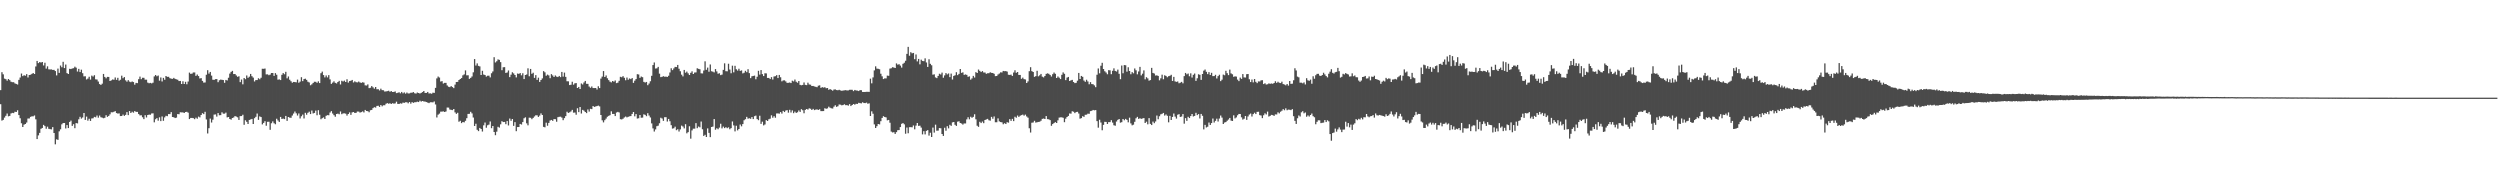 <?xml version="1.0" encoding="UTF-8"?>
<svg xmlns="http://www.w3.org/2000/svg" width="1920" height="150">
  <path d="M0 69.200h1v10.849H0zM1 55.465h1v37.141H1zM2 57.088h1v34.948H2zM3 60.354h1v29.979H3zM4 60.835h1v28.091H4zM5 61.931h1v25.246H5zM6 60.693h1v28.661H6zM7 61.517h1v27.533H7zM8 62.796h1v24.335H8zM9 63.148h1v23.559H9zM10 63.110h1v23.793H10zM11 64.032h1v21.760H11zM12 64.449h1v21.554H12zM13 64.929h1v19.751H13zM14 61.333h1v27.022H14zM15 59.555h1v31.261H15zM16 56.493h1v38.169H16zM17 58.447h1v39.080H17zM18 57.754h1v38.009H18zM19 58.143h1v37.114H19zM20 56.939h1v37.176H20zM21 59.482h1v31.570H21zM22 57.612h1v33.351H22zM23 57.397h1v32.380H23zM24 56.733h1v32.618H24zM25 56.046h1v33.303H25zM26 56.822h1v31.833H26zM27 51.020h1v40.606H27zM28 46.790h1v60.002H28zM29 48.468h1v55.523H29zM30 47.660h1v54.374H30zM31 48.049h1v50.886H31zM32 47.603h1v50.664H32zM33 50.290h1v45.601H33zM34 48.173h1v48.698H34zM35 52.661h1v46.203H35zM36 50.933h1v46.358H36zM37 53.252h1v45.686H37zM38 53.339h1v45.832H38zM39 53.275h1v46.109H39zM40 53.700h1v43.921H40zM41 53.680h1v48.485H41zM42 54.563h1v56.290H42zM43 57.891h1v49.098H43zM44 52.670h1v54.743H44zM45 55.968h1v44.903H45zM46 50.343h1v48.963H46zM47 51.636h1v43.873H47zM48 47.468h1v47.061H48zM49 52.263h1v42.225H49zM50 49.569h1v49.082H50zM51 56.184h1v39.872H51zM52 56.836h1v41.511H52zM53 52.860h1v40.776H53zM54 53.041h1v39.597H54zM55 52.592h1v44.088H55zM56 52.386h1v42.996H56zM57 51.192h1v47.256H57zM58 51.945h1v42.545H58zM59 54.916h1v39.860H59zM60 52.890h1v38.752H60zM61 55.334h1v34.346H61zM62 53.503h1v37.567H62zM63 56.202h1v33.994H63zM64 58.692h1v28.075H64zM65 58.548h1v33.545H65zM66 61.054h1v28.501H66zM67 60.388h1v32.298H67zM68 58.923h1v32.245H68zM69 61.146h1v31.712H69zM70 58.051h1v32.909H70zM71 58.793h1v32.030H71zM72 57.742h1v31.998H72zM73 60.944h1v29.155H73zM74 61.102h1v27.608H74zM75 62.615h1v27.757H75zM76 64.549h1v24.166H76zM77 65.254h1v24.823H77zM78 64.270h1v26.082H78zM79 56.797h1v34.019H79zM80 59.100h1v31.364H80zM81 60.148h1v28.334H81zM82 59.022h1v30.742H82zM83 59.074h1v29.986H83zM84 62.233h1v25.550H84zM85 61.688h1v24.552H85zM86 61.027h1v25.264H86zM87 61.246h1v24.630H87zM88 59.496h1v25.855H88zM89 61.361h1v25.470H89zM90 59.743h1v27.510H90zM91 61.967h1v25.118H91zM92 61.230h1v27.892H92zM93 58.099h1v30.998H93zM94 60.070h1v27.967H94zM95 59.209h1v29.760H95zM96 61.697h1v26.537H96zM97 62.716h1v23.399H97zM98 61.560h1v26.846H98zM99 62.663h1v22.639H99zM100 63.112h1v23.662H100zM101 62.590h1v23.239H101zM102 63.004h1v23.509H102zM103 65.025h1v20.254H103zM104 63.636h1v22.303H104zM105 63.849h1v22.060H105zM106 60.816h1v26.805H106zM107 58.807h1v29.819H107zM108 60.832h1v27.672H108zM109 59.722h1v30.355H109zM110 59.775h1v31.742H110zM111 61.201h1v27.265H111zM112 61.171h1v29.032H112zM113 63.457h1v24.884H113zM114 63.963h1v24.033H114zM115 63.641h1v24.470H115zM116 64.059h1v23.088H116zM117 63.510h1v23.532H117zM118 58.690h1v35.251H118zM119 57.580h1v33.992H119zM120 58.580h1v32.140H120zM121 58.031h1v34.619H121zM122 61.958h1v28.155H122zM123 59.498h1v33.525H123zM124 62.572h1v26.853H124zM125 59.825h1v32.971H125zM126 61.224h1v28.943H126zM127 58.381h1v30.574H127zM128 59.022h1v30.199H128zM129 58.978h1v28.643H129zM130 60.038h1v27.610H130zM131 60.439h1v25.685H131zM132 60.558h1v29.274H132zM133 59.789h1v30.252H133zM134 60.567h1v30.130H134zM135 60.926h1v29.400H135zM136 61.260h1v26.365H136zM137 62.242h1v25.518H137zM138 62.144h1v24.058H138zM139 64.494h1v21.817H139zM140 62.414h1v23.912H140zM141 64.529h1v22.232H141zM142 62.810h1v23.230H142zM143 64.698h1v21.158H143zM144 62.629h1v23.925H144zM145 55.744h1v35.704H145zM146 56.717h1v33.854H146zM147 56.550h1v34.042H147zM148 55.678h1v35.081H148zM149 55.662h1v35.869H149zM150 58.269h1v32.119H150zM151 57.218h1v33.987H151zM152 58.424h1v31.110H152zM153 60.267h1v29.915H153zM154 59.999h1v28.322H154zM155 62.098h1v24.859H155zM156 63.430h1v24.228H156zM157 63.352h1v22.536H157zM158 57.399h1v34.356H158zM159 53.936h1v48.551H159zM160 56.513h1v41.932H160zM161 55.259h1v35.839H161zM162 58.042h1v36.063H162zM163 61.251h1v30.632H163zM164 61.354h1v26.661H164zM165 60.784h1v27.052H165zM166 60.732h1v28.817H166zM167 63.135h1v23.694H167zM168 61.631h1v26.894H168zM169 61.153h1v27.260H169zM170 61.297h1v24.997H170zM171 61.514h1v25.761H171zM172 63.604h1v23.703H172zM173 61.400h1v25.077H173zM174 61.784h1v28.357H174zM175 59.718h1v30.135H175zM176 56.529h1v34.873H176zM177 55.213h1v36.704H177zM178 54.444h1v36.155H178zM179 56.868h1v33.328H179zM180 56.822h1v32.296H180zM181 57.973h1v31.602H181zM182 58.999h1v31.099H182zM183 58.591h1v33.532H183zM184 63.055h1v26.146H184zM185 61.086h1v28.064H185zM186 64.742h1v23.390H186zM187 59.896h1v35.974H187zM188 60.809h1v31.579H188zM189 57.971h1v35.583H189zM190 59.747h1v35.498H190zM191 58.891h1v33.216H191zM192 56.770h1v34.990H192zM193 58.539h1v32.808H193zM194 59.592h1v35.640H194zM195 62.556h1v28.206H195zM196 61.496h1v28.201H196zM197 61.510h1v25.676H197zM198 60.127h1v31.918H198zM199 60.869h1v28.531H199zM200 59.686h1v30.213H200zM201 52.766h1v42.786H201zM202 52.842h1v41.588H202zM203 52.654h1v40.435H203zM204 57.131h1v39.437H204zM205 57.069h1v36.482H205zM206 57.774h1v35.704H206zM207 57.303h1v42.367H207zM208 56.055h1v38.622H208zM209 56.078h1v37.180H209zM210 58.253h1v36.420H210zM211 56.179h1v39.270H211zM212 57.374h1v33.820H212zM213 61.171h1v31.364H213zM214 60.974h1v32.653H214zM215 61.514h1v28.311H215zM216 57.436h1v33.896H216zM217 56.131h1v34.971H217zM218 57.053h1v34.450H218zM219 55.147h1v33.893H219zM220 60.143h1v32.701H220zM221 58.724h1v31.138H221zM222 61.212h1v29.176H222zM223 62.391h1v28.080H223zM224 63.551h1v25.164H224zM225 62.904h1v24.305H225zM226 63.048h1v22.632H226zM227 63.213h1v23.836H227zM228 61.111h1v27.615H228zM229 63.535h1v23.600H229zM230 62.668h1v28.322H230zM231 59.301h1v29.966H231zM232 62.327h1v25.695H232zM233 60.706h1v30.268H233zM234 60.416h1v26.230H234zM235 61.327h1v26.802H235zM236 62.794h1v23.841H236zM237 63.313h1v22.447H237zM238 65.467h1v22.120H238zM239 64.792h1v20.114H239zM240 63.698h1v23.465H240zM241 62.753h1v23.980H241zM242 62.823h1v22.099H242zM243 63.599h1v24.923H243zM244 62.457h1v22.177H244zM245 63.812h1v24.308H245zM246 56.229h1v35.386H246zM247 54.973h1v35.793H247zM248 57.637h1v32.550H248zM249 59.450h1v31.939H249zM250 57.955h1v30.959H250zM251 59.436h1v28.993H251zM252 57.717h1v30.817H252zM253 60.983h1v25.418H253zM254 64.428h1v20.920H254zM255 63.416h1v23.767H255zM256 62.482h1v26.013H256zM257 63.622h1v26.015H257zM258 64.096h1v23.456H258zM259 62.963h1v24.294H259zM260 62.128h1v25.608H260zM261 64.883h1v20.746H261zM262 62.025h1v25.667H262zM263 62.565h1v24.527H263zM264 61.892h1v25.134H264zM265 62.991h1v24.292H265zM266 60.880h1v27.915H266zM267 63.414h1v24.154H267zM268 62.242h1v24.097H268zM269 62.002h1v26.207H269zM270 61.391h1v24.953H270zM271 63.325h1v22.685H271zM272 62.453h1v24.340H272zM273 63.116h1v23.527H273zM274 63.297h1v22.371H274zM275 62.597h1v23.131H275zM276 63.309h1v23.159H276zM277 63.652h1v22.474H277zM278 63.171h1v22.367H278zM279 63.437h1v22.923H279zM280 65.545h1v18.908H280zM281 65.705h1v19.563H281zM282 64.812h1v20.611H282zM283 67.683h1v18.535H283zM284 67.374h1v17.315H284zM285 66.076h1v18.345H285zM286 67.078h1v15.944H286zM287 68.095h1v14.253H287zM288 66.817h1v15.816H288zM289 68.541h1v12.799H289zM290 68.530h1v12.653H290zM291 69.484h1v12.641H291zM292 68.097h1v12.518H292zM293 69.202h1v12.477H293zM294 69.333h1v11.515H294zM295 70.276h1v10.568H295zM296 70.177h1v9.485H296zM297 70.006h1v9.224H297zM298 69.685h1v9.959H298zM299 70.452h1v8.874H299zM300 69.933h1v9.947H300zM301 70.649h1v8.629H301zM302 70.615h1v9.018H302zM303 70.210h1v9.224H303zM304 71.546h1v6.509H304zM305 71.260h1v8.508H305zM306 70.864h1v8.995H306zM307 71.654h1v7.684H307zM308 70.626h1v9.004H308zM309 71.661h1v7.125H309zM310 70.963h1v8.025H310zM311 71.947h1v6.587H311zM312 71.063h1v7.491H312zM313 71.789h1v7.583H313zM314 71.741h1v6.596H314zM315 71.237h1v8.382H315zM316 71.150h1v7.269H316zM317 70.729h1v8.286H317zM318 71.631h1v6.924H318zM319 71.862h1v6.638H319zM320 71.056h1v7.047H320zM321 71.418h1v6.967H321zM322 71.812h1v5.525H322zM323 71.310h1v6.720H323zM324 70.702h1v6.880H324zM325 69.884h1v8.050H325zM326 71.384h1v6.658H326zM327 71.363h1v7.031H327zM328 70.592h1v8.187H328zM329 71.789h1v7.398H329zM330 71.700h1v6.848H330zM331 72.011h1v6.544H331zM332 71.152h1v7.512H332zM333 71.342h1v6.592H333zM334 67.463h1v12.765H334zM335 60.221h1v29.982H335zM336 58.795h1v29.281H336zM337 59.560h1v27.677H337zM338 62.620h1v23.165H338zM339 62.315h1v23.417H339zM340 64.174h1v21.405H340zM341 63.620h1v22.406H341zM342 63.627h1v21.998H342zM343 65.648h1v16.924H343zM344 66.593h1v16.061H344zM345 66.898h1v17.226H345zM346 66.087h1v18.293H346zM347 66.888h1v17.677H347zM348 67.671h1v16.033H348zM349 64.996h1v21.321H349zM350 62.970h1v24.486H350zM351 62.867h1v23.738H351zM352 61.441h1v32.071H352zM353 60.658h1v32.140H353zM354 59.958h1v34.621H354zM355 57.857h1v35.843H355zM356 57.152h1v36.869H356zM357 54.046h1v38.720H357zM358 57.866h1v32.930H358zM359 57.813h1v29.707H359zM360 60.576h1v26.798H360zM361 59.814h1v26.043H361zM362 58.743h1v28.352H362zM363 55.529h1v34.761H363zM364 45.364h1v51.403H364zM365 50.333h1v44.676H365zM366 48.711h1v50.984H366zM367 50.601h1v50.092H367zM368 51.004h1v47.233H368zM369 57.607h1v41.444H369zM370 54.385h1v46.613H370zM371 57.262h1v39.007H371zM372 57.598h1v36.523H372zM373 58.809h1v39.277H373zM374 58.154h1v38.075H374zM375 58.088h1v37.597H375zM376 59.418h1v33.843H376zM377 56.257h1v42.193H377zM378 54.874h1v41.884H378zM379 43.941h1v57.448H379zM380 47.960h1v55.866H380zM381 47.074h1v54.042H381zM382 45.639h1v51.721H382zM383 45.989h1v52.007H383zM384 47.717h1v47.771H384zM385 53.929h1v39.151H385zM386 51.665h1v42.090H386zM387 51.579h1v42.046H387zM388 56.035h1v39.352H388zM389 55.634h1v37.320H389zM390 54.103h1v42.273H390zM391 59.239h1v31.815H391zM392 57.369h1v35.386H392zM393 55.513h1v35.882H393zM394 56.394h1v40.282H394zM395 57.591h1v36.207H395zM396 59.434h1v41.344H396zM397 56.472h1v41.128H397zM398 56.731h1v40.787H398zM399 56.092h1v39.094H399zM400 57.834h1v37.791H400zM401 56.264h1v37.459H401zM402 60.711h1v30.108H402zM403 57.603h1v32.522H403zM404 57.209h1v37.491H404zM405 52.503h1v43.765H405zM406 58.548h1v31.804H406zM407 52.950h1v37.539H407zM408 56.699h1v34.843H408zM409 55.840h1v34.692H409zM410 59.795h1v29.650H410zM411 57.715h1v30.831H411zM412 61.349h1v27.221H412zM413 59.647h1v30.172H413zM414 62.949h1v25.853H414zM415 61.455h1v25.617H415zM416 60.198h1v28.098H416zM417 54.618h1v42.808H417zM418 55.563h1v42.225H418zM419 58.170h1v36.043H419zM420 57.294h1v39.261H420zM421 57.907h1v36.494H421zM422 60.033h1v32.532H422zM423 56.918h1v35.191H423zM424 57.960h1v34.882H424zM425 59.143h1v32.314H425zM426 57.946h1v33.619H426zM427 58.811h1v34.656H427zM428 59.200h1v30.806H428zM429 58.305h1v31.405H429zM430 59.255h1v30.339H430zM431 55.241h1v35.097H431zM432 58.818h1v33.488H432zM433 55.776h1v34.939H433zM434 59.031h1v30.140H434zM435 62.402h1v23.429H435zM436 62.455h1v24.271H436zM437 65.330h1v20.957H437zM438 65.073h1v20.522H438zM439 62.755h1v21.630H439zM440 65.009h1v21.529H440zM441 64.023h1v22.417H441zM442 63.780h1v24.326H442zM443 67.596h1v15.562H443zM444 66.769h1v19.325H444zM445 68.330h1v13.852H445zM446 64.098h1v23.088H446zM447 64.858h1v19.531H447zM448 63.343h1v21.655H448zM449 62.180h1v23.857H449zM450 64.348h1v22.515H450zM451 64.396h1v19.650H451zM452 66.483h1v19.242H452zM453 67.413h1v16.148H453zM454 66.389h1v17.420H454zM455 67.653h1v13.829H455zM456 67.648h1v14.479H456zM457 67.598h1v14.163H457zM458 68.772h1v12.696H458zM459 66.243h1v14.880H459zM460 67.623h1v14.088H460zM461 60.374h1v27.963H461zM462 58.855h1v33.571H462zM463 54.565h1v39.448H463zM464 59.122h1v33.191H464zM465 57.932h1v33.147H465zM466 60.123h1v29.551H466zM467 61.519h1v27.446H467zM468 62.734h1v25.738H468zM469 63.306h1v22.200H469zM470 62.226h1v25.287H470zM471 62.732h1v24.781H471zM472 61.816h1v27.329H472zM473 63.869h1v22.543H473zM474 63.508h1v22.406H474zM475 62.045h1v24.310H475zM476 58.962h1v32.596H476zM477 59.358h1v32.367H477zM478 58.475h1v32.728H478zM479 59.756h1v30.444H479zM480 61.629h1v27.851H480zM481 59.523h1v30.625H481zM482 61.260h1v28.446H482zM483 60.258h1v29.071H483zM484 60.796h1v28.350H484zM485 59.974h1v27.503H485zM486 63.652h1v22.374H486zM487 61.942h1v27.416H487zM488 60.725h1v26.901H488zM489 57.003h1v34.033H489zM490 57.214h1v33.598H490zM491 59.809h1v28.487H491zM492 58.761h1v31.637H492zM493 59.285h1v31.057H493zM494 62.867h1v24.942H494zM495 63.361h1v24.862H495zM496 62.908h1v26.345H496zM497 65.426h1v21.520H497zM498 64.158h1v24.575H498zM499 62.411h1v27.796H499zM500 58.234h1v36.523H500zM501 49.956h1v48.679H501zM502 47.955h1v53.053H502zM503 52.613h1v46.754H503zM504 52.492h1v44.422H504zM505 51.329h1v45.161H505zM506 56.559h1v38.128H506zM507 59.225h1v31.195H507zM508 58.992h1v32.039H508zM509 58.514h1v34.296H509zM510 58.946h1v31.041H510zM511 58.811h1v31.188H511zM512 59.093h1v34.248H512zM513 58.189h1v33.165H513zM514 55.650h1v37.469H514zM515 52.453h1v43.703H515zM516 53.886h1v44.855H516zM517 52.533h1v45.981H517zM518 51.331h1v45.946H518zM519 51.494h1v48.492H519zM520 49.878h1v49.414H520zM521 52.812h1v48.215H521zM522 54.753h1v44.608H522zM523 57.342h1v39.126H523zM524 58.690h1v38.501H524zM525 53.728h1v44.898H525zM526 55.868h1v39.499H526zM527 54.996h1v47.425H527zM528 56.312h1v45.157H528zM529 57.610h1v39.343H529zM530 55.904h1v50.584H530zM531 54.776h1v45.365H531zM532 56.822h1v42.017H532zM533 55.692h1v43.101H533zM534 55.584h1v38.965H534zM535 52.405h1v46.056H535zM536 52.892h1v44.266H536zM537 53.185h1v44.594H537zM538 56.310h1v37.008H538zM539 56.433h1v42.866H539zM540 54.188h1v50.224H540zM541 47.124h1v56.407H541zM542 53.627h1v51.598H542zM543 51.899h1v46.718H543zM544 55.067h1v46.972H544zM545 49.489h1v55.809H545zM546 54.739h1v42.781H546zM547 55.016h1v42.236H547zM548 55.593h1v35.853H548zM549 53.036h1v46.615H549zM550 54.824h1v43.708H550zM551 56.607h1v42.644H551zM552 56.255h1v41.719H552zM553 57.726h1v37.285H553zM554 57.269h1v41.346H554zM555 53.664h1v43.557H555zM556 48.653h1v49.728H556zM557 54.700h1v42.985H557zM558 54.769h1v43.667H558zM559 48.958h1v48.819H559zM560 53.428h1v45.855H560zM561 56.243h1v42.163H561zM562 50.455h1v42.813H562zM563 55.559h1v40.760H563zM564 50.539h1v50.357H564zM565 53.192h1v43.362H565zM566 54.213h1v45.921H566zM567 52.805h1v46.283H567zM568 54.424h1v41.206H568zM569 54.071h1v42.943H569zM570 56.369h1v38.892H570zM571 55.849h1v36.516H571zM572 54.396h1v37.159H572zM573 55.456h1v34.301H573zM574 53.130h1v38.004H574zM575 56.165h1v34.639H575zM576 60.022h1v31.218H576zM577 58.578h1v31.350H577zM578 58.337h1v33.106H578zM579 58.038h1v31.227H579zM580 60.862h1v27.915H580zM581 58.932h1v32.490H581zM582 54.355h1v37.945H582zM583 57.301h1v31.575H583zM584 53.801h1v41.328H584zM585 56.946h1v36.477H585zM586 58.395h1v37.924H586zM587 56.291h1v39.318H587zM588 56.392h1v35.891H588zM589 59.841h1v33.101H589zM590 59.850h1v31.744H590zM591 60.699h1v30.451H591zM592 59.253h1v29.327H592zM593 61.084h1v29.332H593zM594 58.708h1v30.515H594zM595 58.516h1v31.909H595zM596 57.687h1v29.457H596zM597 59.935h1v27.157H597zM598 57.559h1v29.723H598zM599 59.344h1v26.706H599zM600 62.455h1v24.770H600zM601 61.768h1v23.371H601zM602 61.697h1v24.372H602zM603 62.510h1v22.353H603zM604 63.631h1v20.929H604zM605 63.586h1v22.925H605zM606 63.348h1v20.968H606zM607 63.815h1v22.609H607zM608 61.931h1v22.838H608zM609 62.537h1v24.399H609zM610 61.070h1v24.621H610zM611 62.769h1v23.989H611zM612 63.524h1v22.715H612zM613 62.194h1v22.662H613zM614 65.172h1v20.778H614zM615 65.490h1v18.396H615zM616 65.238h1v19.421H616zM617 63.334h1v23.667H617zM618 65.181h1v19.213H618zM619 65.403h1v18.320H619zM620 63.464h1v20.728H620zM621 64.888h1v18.288H621zM622 65.025h1v18.480H622zM623 66.064h1v18.400H623zM624 65.991h1v17.599H624zM625 66.405h1v18.196H625zM626 66.680h1v17.517H626zM627 66.982h1v17.036H627zM628 65.790h1v18.640H628zM629 65.524h1v18.416H629zM630 67.488h1v17.862H630zM631 66.930h1v18.444H631zM632 67.275h1v18.006H632zM633 66.973h1v16.175H633zM634 67.813h1v15.756H634zM635 67.570h1v15.702H635zM636 68.948h1v12.987H636zM637 68.397h1v14.353H637zM638 68.976h1v14.216H638zM639 69.619h1v13.717H639zM640 68.738h1v13.198H640zM641 68.635h1v12.197H641zM642 69.157h1v12.909H642zM643 69.324h1v12.280H643zM644 68.971h1v11.257H644zM645 69.429h1v10.957H645zM646 69.736h1v11.163H646zM647 69.514h1v11.172H647zM648 69.381h1v10.716H648zM649 69.216h1v11.575H649zM650 69.486h1v11.254H650zM651 69.440h1v11.687H651zM652 68.976h1v11.005H652zM653 68.932h1v12.513H653zM654 68.990h1v11.653H654zM655 69.978h1v9.876H655zM656 69.074h1v11.289H656zM657 69.484h1v10.238H657zM658 69.596h1v10.224H658zM659 69.914h1v9.020H659zM660 69.239h1v9.956H660zM661 69.269h1v10.117H661zM662 70.603h1v7.963H662zM663 70.654h1v8.476H663zM664 70.615h1v8.604H664zM665 70.509h1v8.274H665zM666 70.505h1v9.146H666zM667 70.573h1v8.791H667zM668 60.413h1v28.691H668zM669 64.014h1v21.467H669zM670 59.461h1v27.899H670zM671 54.087h1v41.426H671zM672 50.926h1v47.400H672zM673 52.675h1v44.237H673zM674 52.817h1v42.396H674zM675 53.185h1v42.341H675zM676 56.607h1v36.461H676zM677 58.607h1v31.943H677zM678 60.720h1v28.535H678zM679 60.136h1v29.709H679zM680 60.223h1v29.943H680zM681 58.056h1v34.372H681zM682 58.221h1v33.870H682zM683 52.666h1v41.604H683zM684 52.412h1v48.679H684zM685 51.633h1v50.096H685zM686 51.867h1v49.641H686zM687 52.226h1v50.616H687zM688 48.713h1v52.740H688zM689 49.674h1v50.323H689zM690 49.297h1v50.607H690zM691 50.361h1v47.221H691zM692 51.920h1v43.138H692zM693 48.997h1v45.509H693zM694 48.200h1v47.272H694zM695 46.655h1v56.031H695zM696 41.373h1v56.596H696zM697 36.010h1v66.329H697zM698 42.822h1v54.843H698zM699 40.077h1v57.558H699zM700 40.977h1v56.837H700zM701 40.656h1v55.720H701zM702 45.458h1v53.886H702zM703 41.817h1v54.662H703zM704 47.168h1v47.304H704zM705 45.273h1v51.389H705zM706 49.404h1v47.100H706zM707 45.838h1v52.135H707zM708 46.793h1v56.441H708zM709 46.978h1v53.770H709zM710 44.804h1v58.418H710zM711 47.976h1v52.545H711zM712 51.405h1v48.528H712zM713 45.538h1v58.627H713zM714 48.976h1v52.969H714zM715 50.139h1v55.068H715zM716 57.358h1v40.648H716zM717 57.088h1v44.752H717zM718 59.418h1v36.338H718zM719 60.024h1v40.382H719zM720 58.310h1v41.973H720zM721 56.614h1v41.737H721zM722 57.214h1v41.282H722zM723 55.762h1v47.141H723zM724 59.713h1v44.695H724zM725 57.891h1v40.227H725zM726 56.106h1v44.303H726zM727 57.129h1v39.773H727zM728 56.422h1v42.179H728zM729 59.241h1v36.599H729zM730 56.513h1v40.160H730zM731 61.059h1v32.955H731zM732 58.326h1v35.383H732zM733 57.779h1v38.061H733zM734 55.465h1v41.241H734zM735 57.703h1v35.763H735zM736 56.742h1v36.377H736zM737 52.968h1v41.495H737zM738 55.966h1v38.901H738zM739 55.547h1v40.124H739zM740 57.481h1v37.331H740zM741 57.131h1v37.709H741zM742 57.486h1v34.216H742zM743 58.978h1v31.103H743zM744 58.644h1v33.028H744zM745 61.171h1v28.473H745zM746 60.226h1v30.263H746zM747 58.285h1v31.458H747zM748 59.548h1v28.219H748zM749 55.417h1v36.216H749zM750 56.046h1v40.524H750zM751 53.414h1v44.028H751zM752 54.408h1v39.123H752zM753 55.328h1v39.185H753zM754 54.563h1v38.798H754zM755 55.669h1v38.954H755zM756 55.687h1v36.459H756zM757 56.678h1v35.042H757zM758 56.271h1v35.029H758zM759 56.195h1v36.171H759zM760 55.483h1v37.171H760zM761 55.946h1v33.831H761zM762 56.069h1v35.116H762zM763 56.689h1v32.742H763zM764 58.454h1v35.457H764zM765 58.392h1v35.530H765zM766 57.184h1v33.729H766zM767 56.493h1v36.725H767zM768 55.545h1v38.192H768zM769 55.641h1v38.293H769zM770 54.485h1v40.941H770zM771 54.666h1v39.929H771zM772 54.602h1v40.655H772zM773 54.971h1v38.901H773zM774 57.378h1v36.812H774zM775 57.557h1v33.955H775zM776 57.278h1v35.528H776zM777 58.294h1v33.021H777zM778 55.708h1v37.324H778zM779 53.954h1v35.679H779zM780 55.895h1v34.514H780zM781 55.298h1v33.451H781zM782 57.525h1v32.268H782zM783 57.541h1v31.360H783zM784 60.532h1v27.871H784zM785 59.587h1v28.448H785zM786 60.796h1v28.036H786zM787 61.034h1v26.972H787zM788 63.741h1v25.722H788zM789 62.517h1v27.835H789zM790 54.684h1v43.809H790zM791 51.601h1v50.167H791zM792 54.652h1v39.606H792zM793 55.314h1v38.721H793zM794 59.054h1v33.742H794zM795 58.445h1v35.708H795zM796 54.373h1v39.528H796zM797 58.607h1v35.029H797zM798 57.838h1v35.658H798zM799 56.756h1v35.953H799zM800 58.887h1v32.419H800zM801 59.429h1v31.625H801zM802 58.347h1v33.053H802zM803 56.731h1v32.417H803zM804 56.307h1v35.164H804zM805 56.696h1v34.955H805zM806 57.564h1v34.694H806zM807 58.791h1v37.842H807zM808 56.976h1v38.290H808zM809 55.712h1v38.787H809zM810 56.685h1v37.095H810zM811 59.924h1v34.523H811zM812 58.708h1v33.729H812zM813 59.644h1v30.694H813zM814 60.720h1v29.405H814zM815 57.431h1v32.678H815zM816 55.607h1v34.843H816zM817 56.678h1v37.150H817zM818 61.539h1v29.586H818zM819 59.612h1v30.222H819zM820 59.063h1v29.968H820zM821 62.206h1v24.930H821zM822 61.686h1v25.631H822zM823 61.340h1v24.092H823zM824 62.961h1v22.866H824zM825 63.837h1v23.069H825zM826 63.586h1v22.465H826zM827 61.938h1v23.925H827zM828 56.035h1v31.158H828zM829 60.679h1v30.442H829zM830 58.324h1v32.419H830zM831 59.008h1v30.224H831zM832 61.860h1v27.903H832zM833 62.830h1v25.342H833zM834 61.260h1v26.786H834zM835 62.579h1v24.720H835zM836 64.705h1v22.671H836zM837 63.089h1v22.254H837zM838 64.561h1v20.554H838zM839 64.737h1v19.705H839zM840 65.593h1v19.139H840zM841 66.989h1v17.556H841zM842 57.392h1v35.656H842zM843 52.581h1v45.475H843zM844 56.303h1v35.667H844zM845 50.500h1v43.600H845zM846 48.212h1v51.838H846zM847 52.968h1v42.937H847zM848 54.751h1v38.812H848zM849 55.696h1v37.933H849zM850 57.037h1v38.194H850zM851 53.872h1v39.938H851zM852 54.034h1v39.760H852zM853 56.989h1v35.326H853zM854 54.371h1v39.796H854zM855 52.455h1v43.758H855zM856 54.462h1v42.124H856zM857 54.950h1v38.368H857zM858 53.469h1v38.595H858zM859 56.664h1v34.722H859zM860 60.812h1v33.383H860zM861 50.327h1v43.497H861zM862 56.261h1v35.150H862zM863 49.988h1v42.360H863zM864 50.123h1v41.142H864zM865 55.016h1v37.027H865zM866 51.652h1v42.323H866zM867 54.527h1v35.843H867zM868 57.056h1v37.697H868zM869 55.415h1v40.822H869zM870 56.314h1v39.416H870zM871 52.592h1v40.938H871zM872 54.005h1v36.818H872zM873 57.092h1v32.682H873zM874 54.890h1v36.377H874zM875 51.359h1v39.485H875zM876 57.896h1v33.378H876zM877 56.602h1v34.385H877zM878 54.085h1v36.583H878zM879 60.910h1v33.555H879zM880 59.290h1v34.168H880zM881 60.207h1v35.258H881zM882 61.935h1v28.769H882zM883 61.505h1v33.600H883zM884 52.112h1v43.923H884zM885 55.994h1v37.398H885zM886 56.449h1v38.162H886zM887 57.996h1v35.294H887zM888 57.870h1v30.838H888zM889 58.298h1v33.319H889zM890 61.716h1v27.581H890zM891 60.168h1v27.652H891zM892 57.349h1v30.071H892zM893 60.864h1v25.853H893zM894 57.816h1v30.980H894zM895 58.340h1v29.558H895zM896 59.356h1v29.588H896zM897 58.502h1v35.457H897zM898 58.218h1v30.753H898zM899 57.463h1v34.717H899zM900 62.169h1v27.633H900zM901 59.040h1v28.141H901zM902 62.512h1v27.013H902zM903 62.878h1v28.206H903zM904 62.585h1v25.555H904zM905 63.952h1v23.724H905zM906 63.474h1v26.326H906zM907 62.858h1v26.619H907zM908 64.007h1v23.596H908zM909 58.461h1v36.516H909zM910 55.989h1v34.720H910zM911 57.111h1v35.718H911zM912 56.477h1v33.202H912zM913 58.596h1v32.097H913zM914 56.332h1v32.811H914zM915 59.560h1v28.004H915zM916 57.449h1v31.987H916zM917 56.447h1v32.577H917zM918 62.123h1v24.520H918zM919 60.098h1v28.327H919zM920 57.051h1v30.556H920zM921 57.447h1v33.516H921zM922 61.363h1v26.162H922zM923 56.841h1v32.071H923zM924 54.298h1v45.056H924zM925 53.403h1v42.511H925zM926 55.128h1v42.747H926zM927 56.953h1v40.382H927zM928 55.403h1v38.693H928zM929 57.525h1v38.425H929zM930 55.891h1v38.622H930zM931 58.470h1v32.545H931zM932 58.443h1v35.676H932zM933 57.422h1v35.402H933zM934 60.281h1v30.861H934zM935 58.466h1v34.846H935zM936 57.378h1v33.667H936zM937 62.329h1v26.400H937zM938 61.187h1v29.112H938zM939 57.282h1v37.949H939zM940 57.804h1v36.306H940zM941 54.398h1v39.343H941zM942 56.204h1v36.500H942zM943 57.683h1v34.127H943zM944 53.469h1v37.091H944zM945 56.369h1v36.276H945zM946 57.024h1v35.928H946zM947 59.008h1v29.583H947zM948 58.624h1v32.307H948zM949 58.852h1v31.332H949zM950 61.132h1v27.375H950zM951 62.302h1v25.223H951zM952 59.578h1v27.956H952zM953 60.587h1v29.542H953zM954 56.886h1v34.958H954zM955 59.450h1v31.726H955zM956 59.546h1v29.565H956zM957 56.985h1v35.079H957zM958 56.841h1v32.602H958zM959 60.869h1v27.105H959zM960 63.032h1v24.154H960zM961 61.105h1v28.398H961zM962 63.297h1v24.372H962zM963 60.688h1v25.878H963zM964 62.846h1v24.745H964zM965 63.851h1v22.081H965zM966 62.492h1v23.303H966zM967 62.565h1v25.862H967zM968 61.709h1v27.038H968zM969 61.615h1v29.103H969zM970 64.552h1v23.985H970zM971 63.943h1v23.092H971zM972 64.913h1v22.985H972zM973 64.703h1v21.014H973zM974 64.073h1v25.438H974zM975 64.375h1v24.598H975zM976 64.110h1v24.109H976zM977 64.341h1v24.083H977zM978 63.734h1v25.278H978zM979 62.425h1v25.422H979zM980 63.647h1v24.241H980zM981 62.780h1v23.477H981zM982 63.560h1v23.525H982zM983 63.778h1v22.014H983zM984 62.730h1v22.319H984zM985 64.563h1v19.226H985zM986 64.902h1v19.785H986zM987 65.515h1v17.675H987zM988 64.536h1v20.140H988zM989 65.717h1v18.441H989zM990 62.228h1v22.042H990zM991 64.394h1v20.174H991zM992 64.261h1v19.540H992zM993 61.661h1v27.594H993zM994 52.441h1v40.375H994zM995 54.142h1v41.023H995zM996 58.832h1v31.971H996zM997 59.381h1v29.304H997zM998 63.480h1v26.036H998zM999 63.510h1v22.753H999zM1000 64.007h1v21.373H1000zM1001 63.286h1v23.751H1001zM1002 64.858h1v21.527H1002zM1003 60.052h1v29.581H1003zM1004 61.695h1v26.951H1004zM1005 62.043h1v27.480H1005zM1006 61.155h1v27.150H1006zM1007 64.327h1v22.884H1007zM1008 58.569h1v30.689H1008zM1009 60.443h1v29.627H1009zM1010 57.790h1v37.645H1010zM1011 56.747h1v36.786H1011zM1012 56.655h1v35.688H1012zM1013 58.083h1v34.321H1013zM1014 58.367h1v36.207H1014zM1015 57.616h1v36.704H1015zM1016 55.868h1v38.309H1016zM1017 57.147h1v35.063H1017zM1018 58.443h1v35.319H1018zM1019 59.464h1v32.900H1019zM1020 56.628h1v36.544H1020zM1021 55.019h1v47.968H1021zM1022 53.149h1v54.953H1022zM1023 55.886h1v46.285H1023zM1024 56.454h1v45.319H1024zM1025 55.431h1v43.319H1025zM1026 55.167h1v45.940H1026zM1027 52.142h1v47.214H1027zM1028 54.689h1v43.177H1028zM1029 59.585h1v39.941H1029zM1030 58.983h1v42.493H1030zM1031 56.667h1v42.843H1031zM1032 57.168h1v42.291H1032zM1033 56.115h1v37.359H1033zM1034 56.744h1v40.497H1034zM1035 57.211h1v37.311H1035zM1036 58.765h1v39.020H1036zM1037 58.598h1v37.096H1037zM1038 56.296h1v43.497H1038zM1039 58.564h1v37.125H1039zM1040 57.971h1v36.702H1040zM1041 59.264h1v32.218H1041zM1042 59.383h1v32.930H1042zM1043 61.876h1v29.343H1043zM1044 62.840h1v28.968H1044zM1045 61.826h1v28.661H1045zM1046 59.159h1v32.520H1046zM1047 58.949h1v31.055H1047zM1048 58.301h1v31.824H1048zM1049 60.290h1v27.260H1049zM1050 60.159h1v29.224H1050zM1051 58.747h1v31.318H1051zM1052 61.720h1v27.585H1052zM1053 58.850h1v30.295H1053zM1054 59.072h1v29.302H1054zM1055 58.143h1v32.174H1055zM1056 60.693h1v26.425H1056zM1057 60.905h1v27.638H1057zM1058 61.388h1v27.356H1058zM1059 61.839h1v26.448H1059zM1060 64.359h1v24.214H1060zM1061 62.775h1v26.118H1061zM1062 61.931h1v27.221H1062zM1063 62.547h1v27.075H1063zM1064 59.807h1v27.951H1064zM1065 60.812h1v28.265H1065zM1066 60.235h1v28.407H1066zM1067 60.439h1v26.999H1067zM1068 62.961h1v22.669H1068zM1069 61.086h1v26.878H1069zM1070 60.976h1v28.487H1070zM1071 60.555h1v27.269H1071zM1072 61.040h1v25.104H1072zM1073 59.358h1v31.609H1073zM1074 58.637h1v30.561H1074zM1075 57.731h1v29.661H1075zM1076 61.915h1v27.556H1076zM1077 58.161h1v34.035H1077zM1078 53.284h1v38.720H1078zM1079 55.696h1v38.029H1079zM1080 54.939h1v39.100H1080zM1081 58.488h1v33.930H1081zM1082 58.809h1v36.123H1082zM1083 60.757h1v33.447H1083zM1084 55.941h1v35.924H1084zM1085 59.518h1v30.387H1085zM1086 60.047h1v28.542H1086zM1087 64.018h1v21.911H1087zM1088 63.789h1v24.250H1088zM1089 63.403h1v24.024H1089zM1090 63.448h1v24.111H1090zM1091 51.846h1v41.430H1091zM1092 56.868h1v37.182H1092zM1093 49.651h1v48.601H1093zM1094 50.102h1v48.217H1094zM1095 52.563h1v43.131H1095zM1096 50.768h1v46.297H1096zM1097 52.874h1v42.023H1097zM1098 51.402h1v42.678H1098zM1099 55.154h1v40.552H1099zM1100 51.881h1v42.449H1100zM1101 52.879h1v42.836H1101zM1102 50.805h1v43.692H1102zM1103 50.267h1v49.318H1103zM1104 55.545h1v40.524H1104zM1105 49.191h1v47.059H1105zM1106 48.956h1v45.294H1106zM1107 49.885h1v47.159H1107zM1108 47.479h1v47.640H1108zM1109 45.680h1v49.389H1109zM1110 49.622h1v44.532H1110zM1111 43.387h1v52.220H1111zM1112 47.330h1v47.478H1112zM1113 42.176h1v57.828H1113zM1114 50.853h1v45.219H1114zM1115 43.085h1v56.285H1115zM1116 46.328h1v50.817H1116zM1117 50.484h1v49.238H1117zM1118 47.763h1v51.096H1118zM1119 43.943h1v55.349H1119zM1120 50.658h1v47.663H1120zM1121 48.919h1v51.053H1121zM1122 50.315h1v44.081H1122zM1123 48.479h1v53.424H1123zM1124 48.784h1v49.673H1124zM1125 52.794h1v45.814H1125zM1126 52.332h1v46.386H1126zM1127 57.813h1v40.719H1127zM1128 54.890h1v40.533H1128zM1129 55.165h1v45.521H1129zM1130 55.005h1v42.067H1130zM1131 55.273h1v40.911H1131zM1132 55.229h1v41.142H1132zM1133 51.958h1v48.911H1133zM1134 55.682h1v36.322H1134zM1135 54.607h1v44.642H1135zM1136 52.272h1v41.247H1136zM1137 54.531h1v45.795H1137zM1138 54.824h1v40.504H1138zM1139 54.353h1v38.869H1139zM1140 54.556h1v40.346H1140zM1141 55.353h1v41.385H1141zM1142 53.984h1v39.794H1142zM1143 55.648h1v40.032H1143zM1144 58.658h1v37.322H1144zM1145 51.240h1v44.894H1145zM1146 53.858h1v47.899H1146zM1147 53.794h1v44.054H1147zM1148 49.722h1v51.483H1148zM1149 53.430h1v45.232H1149zM1150 54.540h1v46.317H1150zM1151 52.963h1v41.586H1151zM1152 51.938h1v46.127H1152zM1153 53.831h1v43.333H1153zM1154 47.205h1v53.488H1154zM1155 54.428h1v43.745H1155zM1156 47.781h1v52.536H1156zM1157 55.181h1v40.385H1157zM1158 48.956h1v47.127H1158zM1159 53.675h1v46.301H1159zM1160 53.192h1v40.785H1160zM1161 51.464h1v50.117H1161zM1162 50.400h1v45.642H1162zM1163 50.311h1v50.165H1163zM1164 51.082h1v42.344H1164zM1165 49.857h1v46.704H1165zM1166 53.320h1v39.538H1166zM1167 55.325h1v37.029H1167zM1168 58.438h1v31.540H1168zM1169 61.988h1v25.315H1169zM1170 62.222h1v28.297H1170zM1171 61.057h1v25.763H1171zM1172 65.048h1v22.042H1172zM1173 63.551h1v23.369H1173zM1174 63.377h1v22.673H1174zM1175 57.305h1v33.644H1175zM1176 57.095h1v32.527H1176zM1177 58.127h1v33.207H1177zM1178 56.962h1v32.023H1178zM1179 60.484h1v29.306H1179zM1180 62.084h1v24.742H1180zM1181 60.425h1v27.761H1181zM1182 63.595h1v22.371H1182zM1183 60.459h1v27.295H1183zM1184 64.256h1v22.440H1184zM1185 59.269h1v29.698H1185zM1186 62.890h1v24.269H1186zM1187 62.228h1v27.702H1187zM1188 62.093h1v26.580H1188zM1189 57.529h1v36.036H1189zM1190 54.838h1v40.913H1190zM1191 50.027h1v40.508H1191zM1192 52.748h1v42.046H1192zM1193 52.508h1v39.757H1193zM1194 56.909h1v36.693H1194zM1195 54.714h1v40.080H1195zM1196 56.708h1v35.589H1196zM1197 55.852h1v40.465H1197zM1198 56.719h1v36.693H1198zM1199 59.436h1v36.883H1199zM1200 59.457h1v35.882H1200zM1201 59.498h1v40.167H1201zM1202 59.878h1v31.897H1202zM1203 56.701h1v42.685H1203zM1204 53.371h1v45.800H1204zM1205 50.416h1v56.017H1205zM1206 46.864h1v55.871H1206zM1207 49.988h1v49.055H1207zM1208 45.186h1v52.595H1208zM1209 50.521h1v50.222H1209zM1210 48.534h1v47.100H1210zM1211 50.631h1v47.539H1211zM1212 48.784h1v44.978H1212zM1213 56.268h1v35.745H1213zM1214 50.814h1v42.106H1214zM1215 58.928h1v32.980H1215zM1216 52.439h1v39.119H1216zM1217 57.598h1v37.029H1217zM1218 55.094h1v36.111H1218zM1219 55.605h1v46.894H1219zM1220 48.958h1v55.141H1220zM1221 50.734h1v49.574H1221zM1222 52.325h1v48.043H1222zM1223 54.831h1v42.662H1223zM1224 55.197h1v43.937H1224zM1225 54.900h1v40.524H1225zM1226 56.735h1v42.909H1226zM1227 53.506h1v40.300H1227zM1228 54.252h1v42.744H1228zM1229 55.385h1v39.718H1229zM1230 55.671h1v41.605H1230zM1231 54.536h1v46.814H1231zM1232 48.754h1v52.218H1232zM1233 49.850h1v48.114H1233zM1234 50.633h1v45.981H1234zM1235 56.321h1v38.988H1235zM1236 52.851h1v40.829H1236zM1237 55.151h1v40.437H1237zM1238 56.882h1v36.910H1238zM1239 56.277h1v39.561H1239zM1240 55.021h1v42.751H1240zM1241 57.401h1v38.277H1241zM1242 53.469h1v45.361H1242zM1243 54.302h1v40.243H1243zM1244 58.676h1v35.930H1244zM1245 56.399h1v39.941H1245zM1246 58.319h1v38.574H1246zM1247 57.763h1v32.607H1247zM1248 55.884h1v39.728H1248zM1249 55.254h1v40.558H1249zM1250 53.785h1v43.619H1250zM1251 53.593h1v45.285H1251zM1252 51.853h1v42.543H1252zM1253 57.069h1v40.012H1253zM1254 51.647h1v41.195H1254zM1255 57.516h1v36.477H1255zM1256 58.166h1v31.753H1256zM1257 63.071h1v25.132H1257zM1258 62.116h1v24.049H1258zM1259 62.487h1v23.264H1259zM1260 63.261h1v22.449H1260zM1261 63.778h1v22.248H1261zM1262 63.382h1v21.607H1262zM1263 63.586h1v21.078H1263zM1264 62.741h1v24.065H1264zM1265 62.544h1v24.580H1265zM1266 63.139h1v22.838H1266zM1267 63.400h1v24.612H1267zM1268 56.614h1v38.368H1268zM1269 50.885h1v48.943H1269zM1270 56.275h1v37.988H1270zM1271 56.694h1v39.149H1271zM1272 56.408h1v33.708H1272zM1273 57.461h1v34.665H1273zM1274 58.944h1v30.412H1274zM1275 59.956h1v30.824H1275zM1276 60.322h1v29.409H1276zM1277 60.141h1v28.840H1277zM1278 61.336h1v28.025H1278zM1279 62.370h1v26.876H1279zM1280 60.290h1v29.503H1280zM1281 63.100h1v26.189H1281zM1282 60.908h1v29.572H1282zM1283 63.560h1v28.029H1283zM1284 60.114h1v28.558H1284zM1285 63.272h1v29.474H1285zM1286 61.066h1v29.460H1286zM1287 62.693h1v26.908H1287zM1288 58.049h1v41.264H1288zM1289 50.304h1v44.612H1289zM1290 55.577h1v39.597H1290zM1291 49.670h1v41.325H1291zM1292 55.312h1v38.943H1292zM1293 55.767h1v36.010H1293zM1294 55.865h1v38.256H1294zM1295 55.465h1v37.629H1295zM1296 61.256h1v31.495H1296zM1297 59.660h1v30.787H1297zM1298 63.073h1v30.625H1298zM1299 60.574h1v33.825H1299zM1300 61.070h1v33.106H1300zM1301 60.239h1v31.957H1301zM1302 60.072h1v31.300H1302zM1303 59.026h1v31.057H1303zM1304 61.331h1v29.480H1304zM1305 59.441h1v29.725H1305zM1306 59.770h1v26.292H1306zM1307 61.775h1v23.946H1307zM1308 57.980h1v33.376H1308zM1309 55.996h1v35.937H1309zM1310 58.491h1v31.630H1310zM1311 57.996h1v32.662H1311zM1312 61.665h1v28.153H1312zM1313 59.356h1v31.421H1313zM1314 61.150h1v30.801H1314zM1315 61.212h1v28.341H1315zM1316 61.764h1v27.979H1316zM1317 60.802h1v30.217H1317zM1318 62.478h1v28.949H1318zM1319 59.528h1v32.461H1319zM1320 62.334h1v27.134H1320zM1321 62.977h1v24.745H1321zM1322 63.311h1v27.494H1322zM1323 62.469h1v25.649H1323zM1324 63.515h1v24.818H1324zM1325 63.748h1v23.507H1325zM1326 64.263h1v24.420H1326zM1327 63.332h1v22.987H1327zM1328 62.709h1v27.121H1328zM1329 61.979h1v32.387H1329zM1330 58.637h1v34.253H1330zM1331 52.316h1v46.761H1331zM1332 54.389h1v44.543H1332zM1333 51.748h1v46.860H1333zM1334 56.097h1v42.097H1334zM1335 53.089h1v42.307H1335zM1336 56.314h1v37.258H1336zM1337 60.033h1v32.442H1337zM1338 60.892h1v30.375H1338zM1339 60.425h1v28.906H1339zM1340 60.938h1v31.122H1340zM1341 59.626h1v32.511H1341zM1342 58.250h1v34.463H1342zM1343 60.358h1v29.890H1343zM1344 60.475h1v32.593H1344zM1345 59.775h1v29.391H1345zM1346 63.043h1v27.606H1346zM1347 58.271h1v31.886H1347zM1348 58.884h1v30.742H1348zM1349 58.697h1v30.508H1349zM1350 62.235h1v28.002H1350zM1351 61.608h1v25.976H1351zM1352 63.531h1v26.441H1352zM1353 63.249h1v23.671H1353zM1354 63.808h1v24.305H1354zM1355 63.025h1v23.761H1355zM1356 65.037h1v22.401H1356zM1357 64.547h1v21.474H1357zM1358 65.096h1v22.655H1358zM1359 64.851h1v20.227H1359zM1360 64.739h1v20.639H1360zM1361 65.476h1v19.123H1361zM1362 64.927h1v22.179H1362zM1363 65.355h1v20.057H1363zM1364 65.540h1v21.312H1364zM1365 66.312h1v18.043H1365zM1366 64.460h1v20.851H1366zM1367 67.101h1v16.562H1367zM1368 65.710h1v19.545H1368zM1369 67.278h1v16.681H1369zM1370 66.392h1v17.835H1370zM1371 67.909h1v15.116H1371zM1372 67.216h1v16.532H1372zM1373 67.827h1v15.532H1373zM1374 67.900h1v15.720H1374zM1375 68.559h1v13.960H1375zM1376 68.790h1v14.340H1376zM1377 67.685h1v13.786H1377zM1378 68.335h1v14.317H1378zM1379 68.404h1v14.022H1379zM1380 68.278h1v14.479H1380zM1381 68.717h1v14.305H1381zM1382 68.871h1v15.052H1382zM1383 68.237h1v13.870H1383zM1384 69.557h1v13.282H1384zM1385 69.273h1v12.445H1385zM1386 68.587h1v13.282H1386zM1387 68.994h1v12.390H1387zM1388 69.612h1v12.133H1388zM1389 69.120h1v11.673H1389zM1390 68.978h1v11.900H1390zM1391 66.465h1v16.136H1391zM1392 65.897h1v18.215H1392zM1393 63.455h1v21.749H1393zM1394 65.273h1v21.099H1394zM1395 60.997h1v28.070H1395zM1396 59.374h1v29.540H1396zM1397 57.852h1v31.350H1397zM1398 55.776h1v35.958H1398zM1399 58.939h1v29.737H1399zM1400 59.095h1v31.229H1400zM1401 48.676h1v53.092H1401zM1402 55.808h1v39.121H1402zM1403 55.758h1v40.444H1403zM1404 56.918h1v36.134H1404zM1405 58.491h1v35.958H1405zM1406 56.726h1v36.027H1406zM1407 59.738h1v32.847H1407zM1408 56.330h1v38.054H1408zM1409 56.731h1v35.795H1409zM1410 55.724h1v38.581H1410zM1411 56.532h1v40.238H1411zM1412 48.454h1v47.549H1412zM1413 55.687h1v41.101H1413zM1414 50.734h1v45.491H1414zM1415 53.270h1v43.232H1415zM1416 57.735h1v37.736H1416zM1417 55.998h1v36.033H1417zM1418 57.527h1v36.393H1418zM1419 58.047h1v35.514H1419zM1420 59.262h1v33.919H1420zM1421 58.060h1v35.171H1421zM1422 56.417h1v37.402H1422zM1423 59.976h1v31.888H1423zM1424 59.214h1v32.847H1424zM1425 58.960h1v31.279H1425zM1426 58.232h1v32.044H1426zM1427 59.983h1v30.398H1427zM1428 59.740h1v31.261H1428zM1429 60.590h1v29.920H1429zM1430 60.452h1v30.916H1430zM1431 60.157h1v31.673H1431zM1432 60.061h1v31.165H1432zM1433 60.665h1v30.071H1433zM1434 60.839h1v28.730H1434zM1435 62.038h1v27.263H1435zM1436 61.331h1v26.388H1436zM1437 62.054h1v26.276H1437zM1438 60.677h1v27.176H1438zM1439 61.267h1v25.347H1439zM1440 61.276h1v26.656H1440zM1441 61.457h1v24.958H1441zM1442 62.734h1v23.772H1442zM1443 61.814h1v23.461H1443zM1444 63.469h1v20.462H1444zM1445 65.051h1v19.606H1445zM1446 63.501h1v20.817H1446zM1447 64.602h1v20.465H1447zM1448 64.520h1v18.821H1448zM1449 65.257h1v19.428H1449zM1450 65.762h1v18.753H1450zM1451 66.161h1v16.239H1451zM1452 67.021h1v16.686H1452zM1453 67.129h1v15.576H1453zM1454 67.397h1v15.992H1454zM1455 67.401h1v15.063H1455zM1456 67.857h1v14.182H1456zM1457 68.715h1v13.101H1457zM1458 68.079h1v14.108H1458zM1459 68.250h1v13.690H1459zM1460 68.520h1v13.223H1460zM1461 69.010h1v12.646H1461zM1462 69.321h1v11.952H1462zM1463 69.051h1v12.069H1463zM1464 69.708h1v11.419H1464zM1465 68.118h1v13.873H1465zM1466 68.557h1v13.527H1466zM1467 70.024h1v11.717H1467zM1468 68.884h1v12.895H1468zM1469 69.795h1v12.275H1469zM1470 69.182h1v11.126H1470zM1471 69.985h1v11.831H1471zM1472 69.145h1v13.204H1472zM1473 69.376h1v11.728H1473zM1474 68.802h1v13.582H1474zM1475 68.383h1v13.532H1475zM1476 69.127h1v12.353H1476zM1477 68.401h1v13.266H1477zM1478 68.562h1v12.655H1478zM1479 68.271h1v13.053H1479zM1480 68.690h1v11.847H1480zM1481 68.536h1v12.451H1481zM1482 68.557h1v11.907H1482zM1483 68.706h1v12.238H1483zM1484 68.967h1v11.895H1484zM1485 68.882h1v11.547H1485zM1486 69.379h1v11.710H1486zM1487 68.660h1v12.293H1487zM1488 69.564h1v11.550H1488zM1489 69.269h1v11.401H1489zM1490 69.891h1v10.767H1490zM1491 69.653h1v11.007H1491zM1492 69.793h1v10.542H1492zM1493 70.120h1v10.348H1493zM1494 69.914h1v9.913H1494zM1495 70.438h1v8.975H1495zM1496 70.125h1v9.492H1496zM1497 70.081h1v9.075H1497zM1498 70.713h1v9.281H1498zM1499 69.823h1v9.496H1499zM1500 70.578h1v9.744H1500zM1501 70.454h1v8.931H1501zM1502 70.468h1v9.666H1502zM1503 70.638h1v9.274H1503zM1504 70.621h1v8.668H1504zM1505 70.949h1v8.901H1505zM1506 70.805h1v8.968H1506zM1507 70.866h1v8.112H1507zM1508 71.207h1v8.217H1508zM1509 70.539h1v8.654H1509zM1510 70.564h1v8.567H1510zM1511 70.924h1v8.178H1511zM1512 70.555h1v8.405H1512zM1513 71.379h1v7.427H1513zM1514 71.084h1v7.269H1514zM1515 71.329h1v7.368H1515zM1516 70.983h1v7.876H1516zM1517 71.223h1v7.336H1517zM1518 71.537h1v7.075H1518zM1519 71.404h1v6.896H1519zM1520 71.695h1v6.638H1520zM1521 71.404h1v7.123H1521zM1522 71.667h1v6.857H1522zM1523 71.690h1v6.931H1523zM1524 71.841h1v6.608H1524zM1525 72.082h1v6.741H1525zM1526 71.770h1v6.406H1526zM1527 72.198h1v6.432H1527zM1528 72.224h1v5.621H1528zM1529 72.253h1v5.885H1529zM1530 71.997h1v6.285H1530zM1531 72.075h1v5.917H1531zM1532 72.027h1v6.166H1532zM1533 72.020h1v6.217H1533zM1534 72.022h1v5.940H1534zM1535 72.146h1v5.830H1535zM1536 72.221h1v5.683H1536zM1537 72.640h1v5.116H1537zM1538 72.411h1v5.340H1538zM1539 72.157h1v5.436H1539zM1540 72.359h1v5.404H1540zM1541 72.240h1v5.640H1541zM1542 72.292h1v5.257H1542zM1543 72.198h1v5.571H1543zM1544 72.336h1v5.550H1544zM1545 72.098h1v5.843H1545zM1546 72.121h1v5.480H1546zM1547 72.318h1v5.532H1547zM1548 72.182h1v5.363H1548zM1549 72.146h1v5.793H1549zM1550 71.915h1v5.816H1550zM1551 72.063h1v5.878H1551zM1552 72.263h1v5.601H1552zM1553 72.077h1v5.681H1553zM1554 72.331h1v5.477H1554zM1555 71.828h1v5.734H1555zM1556 72.208h1v5.489H1556zM1557 72.334h1v5.182H1557zM1558 72.162h1v5.466H1558zM1559 72.521h1v4.912H1559zM1560 72.018h1v5.660H1560zM1561 72.292h1v5.363H1561zM1562 72.789h1v4.841H1562zM1563 72.485h1v5.255H1563zM1564 72.528h1v5.258H1564zM1565 72.475h1v4.699H1565zM1566 72.542h1v5.118H1566zM1567 72.620h1v4.843H1567zM1568 72.778h1v4.372H1568zM1569 72.510h1v4.795H1569zM1570 72.979h1v4.232H1570zM1571 72.768h1v4.230H1571zM1572 73.080h1v4.335H1572zM1573 73.059h1v3.868H1573zM1574 73.224h1v3.939H1574zM1575 73.034h1v3.921H1575zM1576 73.087h1v4.095H1576zM1577 73.103h1v3.912H1577zM1578 73.141h1v3.969H1578zM1579 73.146h1v3.786H1579zM1580 73.141h1v3.893H1580zM1581 73.231h1v3.495H1581zM1582 72.970h1v3.957H1582zM1583 73.208h1v3.561H1583zM1584 73.265h1v3.726H1584zM1585 73.279h1v3.642H1585zM1586 73.309h1v3.699H1586zM1587 73.112h1v3.545H1587zM1588 73.409h1v3.555H1588zM1589 73.224h1v3.694H1589zM1590 73.341h1v3.282H1590zM1591 73.041h1v3.731H1591zM1592 73.116h1v3.680H1592zM1593 73.402h1v3.200H1593zM1594 73.141h1v3.568H1594zM1595 73.347h1v3.367H1595zM1596 73.604h1v3.065H1596zM1597 73.313h1v3.383H1597zM1598 73.174h1v3.461H1598zM1599 73.492h1v3.143H1599zM1600 73.318h1v3.333H1600zM1601 73.483h1v3.129H1601zM1602 73.304h1v3.239H1602zM1603 73.540h1v3.117H1603zM1604 73.519h1v2.934H1604zM1605 73.515h1v2.921H1605zM1606 73.503h1v2.937H1606zM1607 73.590h1v2.824H1607zM1608 73.489h1v2.838H1608zM1609 73.686h1v2.664H1609zM1610 73.569h1v2.765H1610zM1611 73.581h1v2.813H1611zM1612 73.618h1v2.689H1612zM1613 73.721h1v2.733H1613zM1614 73.645h1v2.650H1614zM1615 73.716h1v2.529H1615zM1616 73.762h1v2.536H1616zM1617 73.682h1v2.454H1617zM1618 73.755h1v2.396H1618zM1619 73.677h1v2.481H1619zM1620 73.604h1v2.792H1620zM1621 73.796h1v2.330H1621zM1622 73.695h1v2.586H1622zM1623 73.844h1v2.403H1623zM1624 73.881h1v2.238H1624zM1625 73.888h1v2.300H1625zM1626 73.801h1v2.309H1626zM1627 73.824h1v2.186H1627zM1628 73.876h1v2.193H1628zM1629 73.837h1v2.126H1629zM1630 73.860h1v2.145H1630zM1631 73.828h1v2.174H1631zM1632 73.936h1v2.284H1632zM1633 73.881h1v2.099H1633zM1634 74.050h1v2.016H1634zM1635 73.984h1v2.003H1635zM1636 74.043h1v2.115H1636zM1637 74.087h1v1.941H1637zM1638 74.048h1v2.097H1638zM1639 73.995h1v2.007H1639zM1640 74.025h1v2.161H1640zM1641 74.014h1v1.982H1641zM1642 74.043h1v2.145H1642zM1643 73.881h1v2.014H1643zM1644 74.082h1v1.971H1644zM1645 74.032h1v1.815H1645zM1646 73.979h1v1.996H1646zM1647 74.041h1v1.872H1647zM1648 74.112h1v1.730H1648zM1649 74.084h1v1.930H1649zM1650 74.139h1v1.726H1650zM1651 74.107h1v1.698H1651zM1652 74.105h1v1.707H1652zM1653 74.048h1v1.794H1653zM1654 74.277h1v1.568H1654zM1655 73.970h1v1.781H1655zM1656 74.062h1v1.685H1656zM1657 74.215h1v1.472H1657zM1658 74.158h1v1.495H1658zM1659 74.206h1v1.501H1659zM1660 74.300h1v1.444H1660zM1661 74.261h1v1.449H1661zM1662 74.290h1v1.440H1662zM1663 74.231h1v1.433H1663zM1664 74.194h1v1.479H1664zM1665 74.224h1v1.467H1665zM1666 74.316h1v1.341H1666zM1667 74.293h1v1.360H1667zM1668 74.226h1v1.364H1668zM1669 74.183h1v1.568H1669zM1670 74.345h1v1.328H1670zM1671 74.313h1v1.497H1671zM1672 74.265h1v1.392H1672zM1673 74.407h1v1.348H1673zM1674 74.306h1v1.332H1674zM1675 74.309h1v1.382H1675zM1676 74.274h1v1.373H1676zM1677 74.377h1v1.332H1677zM1678 74.245h1v1.316H1678zM1679 74.421h1v1.181H1679zM1680 74.323h1v1.339H1680zM1681 74.352h1v1.366H1681zM1682 74.361h1v1.170H1682zM1683 74.359h1v1.312H1683zM1684 74.348h1v1.241H1684zM1685 74.382h1v1.119H1685zM1686 74.398h1v1.154H1686zM1687 74.448h1v1.215H1687zM1688 74.393h1v1.131H1688zM1689 74.462h1v1.112H1689zM1690 74.421h1v1.112H1690zM1691 74.405h1v1.110H1691zM1692 74.462h1v1.037H1692zM1693 74.458h1v1.000H1693zM1694 74.478h1v1.000H1694zM1695 74.453h1v1.035H1695zM1696 74.519h1v1.000H1696zM1697 74.471h1v1.023H1697zM1698 74.494h1v1.062H1698zM1699 74.517h1v1.000H1699zM1700 74.519h1v1.014H1700zM1701 74.515h1v1.000H1701zM1702 74.467h1v1.060H1702zM1703 74.503h1v1.000H1703zM1704 74.551h1v1.000H1704zM1705 74.515h1v1.009H1705zM1706 74.551h1v1.000H1706zM1707 74.556h1v1.000H1707zM1708 74.455h1v1.101H1708zM1709 74.590h1v1.000H1709zM1710 74.586h1v1.000H1710zM1711 74.554h1v1.000H1711zM1712 74.588h1v1.000H1712zM1713 74.535h1v1.000H1713zM1714 74.542h1v1.000H1714zM1715 74.574h1v1.000H1715zM1716 74.618h1v1.000H1716zM1717 74.659h1v1.000H1717zM1718 74.602h1v1.000H1718zM1719 74.634h1v1.000H1719zM1720 74.645h1v1.000H1720zM1721 74.627h1v1.000H1721zM1722 74.686h1v1.000H1722zM1723 74.645h1v1.000H1723zM1724 74.634h1v1.000H1724zM1725 74.645h1v1.000H1725zM1726 74.643h1v1.000H1726zM1727 74.638h1v1.000H1727zM1728 74.606h1v1.000H1728zM1729 74.691h1v1.000H1729zM1730 74.673h1v1.000H1730zM1731 74.709h1v1.000H1731zM1732 74.718h1v1.000H1732zM1733 74.650h1v1.000H1733zM1734 74.696h1v1.000H1734zM1735 74.696h1v1.000H1735zM1736 74.686h1v1.000H1736zM1737 74.702h1v1.000H1737zM1738 74.744h1v1.000H1738zM1739 74.751h1v1.000H1739zM1740 74.675h1v1.000H1740zM1741 74.689h1v1.000H1741zM1742 74.730h1v1.000H1742zM1743 74.721h1v1.000H1743zM1744 74.746h1v1.000H1744zM1745 74.757h1v1.000H1745zM1746 74.753h1v1.000H1746zM1747 74.712h1v1.000H1747zM1748 74.771h1v1.000H1748zM1749 74.771h1v1.000H1749zM1750 74.753h1v1.000H1750zM1751 74.755h1v1.000H1751zM1752 74.718h1v1.000H1752zM1753 74.732h1v1.000H1753zM1754 74.730h1v1.000H1754zM1755 74.767h1v1.000H1755zM1756 74.817h1v1.000H1756zM1757 74.753h1v1.000H1757zM1758 74.778h1v1.000H1758zM1759 74.812h1v1.000H1759zM1760 74.812h1v1.000H1760zM1761 74.805h1v1.000H1761zM1762 74.796h1v1.000H1762zM1763 74.792h1v1.000H1763zM1764 74.817h1v1.000H1764zM1765 74.828h1v1.000H1765zM1766 74.796h1v1.000H1766zM1767 74.810h1v1.000H1767zM1768 74.826h1v1.000H1768zM1769 74.792h1v1.000H1769zM1770 74.794h1v1.000H1770zM1771 74.824h1v1.000H1771zM1772 74.821h1v1.000H1772zM1773 74.835h1v1.000H1773zM1774 74.840h1v1.000H1774zM1775 74.835h1v1.000H1775zM1776 74.831h1v1.000H1776zM1777 74.828h1v1.000H1777zM1778 74.860h1v1.000H1778zM1779 74.851h1v1.000H1779zM1780 74.872h1v1.000H1780zM1781 74.879h1v1.000H1781zM1782 74.895h1v1.000H1782zM1783 74.888h1v1.000H1783zM1784 74.881h1v1.000H1784zM1785 74.902h1v1.000H1785zM1786 74.892h1v1.000H1786zM1787 74.888h1v1.000H1787zM1788 74.911h1v1.000H1788zM1789 74.888h1v1.000H1789zM1790 74.879h1v1.000H1790zM1791 74.908h1v1.000H1791zM1792 74.895h1v1.000H1792zM1793 74.918h1v1.000H1793zM1794 74.902h1v1.000H1794zM1795 74.913h1v1.000H1795zM1796 74.915h1v1.000H1796zM1797 74.929h1v1.000H1797zM1798 74.931h1v1.000H1798zM1799 74.936h1v1.000H1799zM1800 74.929h1v1.000H1800zM1801 74.931h1v1.000H1801zM1802 74.934h1v1.000H1802zM1803 74.908h1v1.000H1803zM1804 74.936h1v1.000H1804zM1805 74.938h1v1.000H1805zM1806 74.954h1v1.000H1806zM1807 74.943h1v1.000H1807zM1808 74.952h1v1.000H1808zM1809 74.954h1v1.000H1809zM1810 74.943h1v1.000H1810zM1811 74.938h1v1.000H1811zM1812 74.947h1v1.000H1812zM1813 74.940h1v1.000H1813zM1814 74.947h1v1.000H1814zM1815 74.950h1v1.000H1815zM1816 74.952h1v1.000H1816zM1817 74.952h1v1.000H1817zM1818 74.952h1v1.000H1818zM1819 74.957h1v1.000H1819zM1820 74.966h1v1.000H1820zM1821 74.970h1v1.000H1821zM1822 74.968h1v1.000H1822zM1823 74.970h1v1.000H1823zM1824 74.968h1v1.000H1824zM1825 74.963h1v1.000H1825zM1826 74.963h1v1.000H1826zM1827 74.959h1v1.000H1827zM1828 74.975h1v1.000H1828zM1829 74.973h1v1.000H1829zM1830 74.968h1v1.000H1830zM1831 74.977h1v1.000H1831zM1832 74.979h1v1.000H1832zM1833 74.975h1v1.000H1833zM1834 74.984h1v1.000H1834zM1835 74.979h1v1.000H1835zM1836 74.975h1v1.000H1836zM1837 74.984h1v1.000H1837zM1838 74.986h1v1.000H1838zM1839 74.982h1v1.000H1839zM1840 74.982h1v1.000H1840zM1841 74.986h1v1.000H1841zM1842 74.986h1v1.000H1842zM1843 74.986h1v1.000H1843zM1844 74.991h1v1.000H1844zM1845 74.993h1v1.000H1845zM1846 74.991h1v1.000H1846zM1847 74.991h1v1.000H1847zM1848 74.991h1v1.000H1848zM1849 74.991h1v1.000H1849zM1850 74.989h1v1.000H1850zM1851 74.993h1v1.000H1851zM1852 74.991h1v1.000H1852zM1853 74.993h1v1.000H1853zM1854 74.995h1v1.000H1854zM1855 74.993h1v1.000H1855zM1856 74.993h1v1.000H1856zM1857 74.995h1v1.000H1857zM1858 74.995h1v1.000H1858zM1859 74.995h1v1.000H1859zM1860 74.995h1v1.000H1860zM1861 74.998h1v1.000H1861zM1862 74.998h1v1.000H1862zM1863 74.998h1v1.000H1863zM1864 74.998h1v1.000H1864zM1865 74.998h1v1.000H1865zM1866 74.998h1v1.000H1866zM1867 74.998h1v1.000H1867zM1868 74.998h1v1.000H1868zM1869 75.000h1v1.000H1869zM1870 75.000h1v1.000H1870zM1871 74.998h1v1.000H1871zM1872 75.000h1v1.000H1872zM1873 74.998h1v1.000H1873zM1874 75.000h1v1.000H1874zM1875 74.998h1v1.000H1875zM1876 75.000h1v1.000H1876zM1877 75.000h1v1.000H1877zM1878 75.000h1v1.000H1878zM1879 75.000h1v1.000H1879zM1880 75.000h1v1.000H1880zM1881 75.000h1v1.000H1881zM1882 75.000h1v1.000H1882zM1883 75.000h1v1.000H1883zM1884 75.000h1v1.000H1884zM1885 75.000h1v1.000H1885zM1886 75.000h1v1.000H1886zM1887 75.000h1v1.000H1887zM1888 75.000h1v1.000H1888zM1889 75.000h1v1.000H1889zM1890 75.000h1v1.000H1890zM1891 75.000h1v1.000H1891zM1892 75.000h1v1.000H1892zM1893 75.000h1v1.000H1893zM1894 75.000h1v1.000H1894zM1895 75.000h1v1.000H1895zM1896 75.000h1v1.000H1896zM1897 75.000h1v1.000H1897zM1898 75.000h1v1.000H1898zM1899 75.000h1v1.000H1899zM1900 75.000h1v1.000H1900zM1901 75.000h1v1.000H1901zM1902 75.000h1v1.000H1902zM1903 75.000h1v1.000H1903zM1904 75.000h1v1.000H1904zM1905 75.000h1v1.000H1905zM1906 75.000h1v1.000H1906zM1907 75.000h1v1.000H1907zM1908 75.000h1v1.000H1908zM1909 75.000h1v1.000H1909zM1910 75.000h1v1.000H1910zM1911 75.000h1v1.000H1911zM1912 75.000h1v1.000H1912zM1913 75.000h1v1.000H1913zM1914 75.000h1v1.000H1914zM1915 75.000h1v1.000H1915zM1916 75.000h1v1.000H1916zM1917 75.000h1v1.000H1917zM1918 150.000h1v1.000H1918zM1919 150.000h1v1.000H1919z" fill="#4a4a4a"></path>
</svg>
